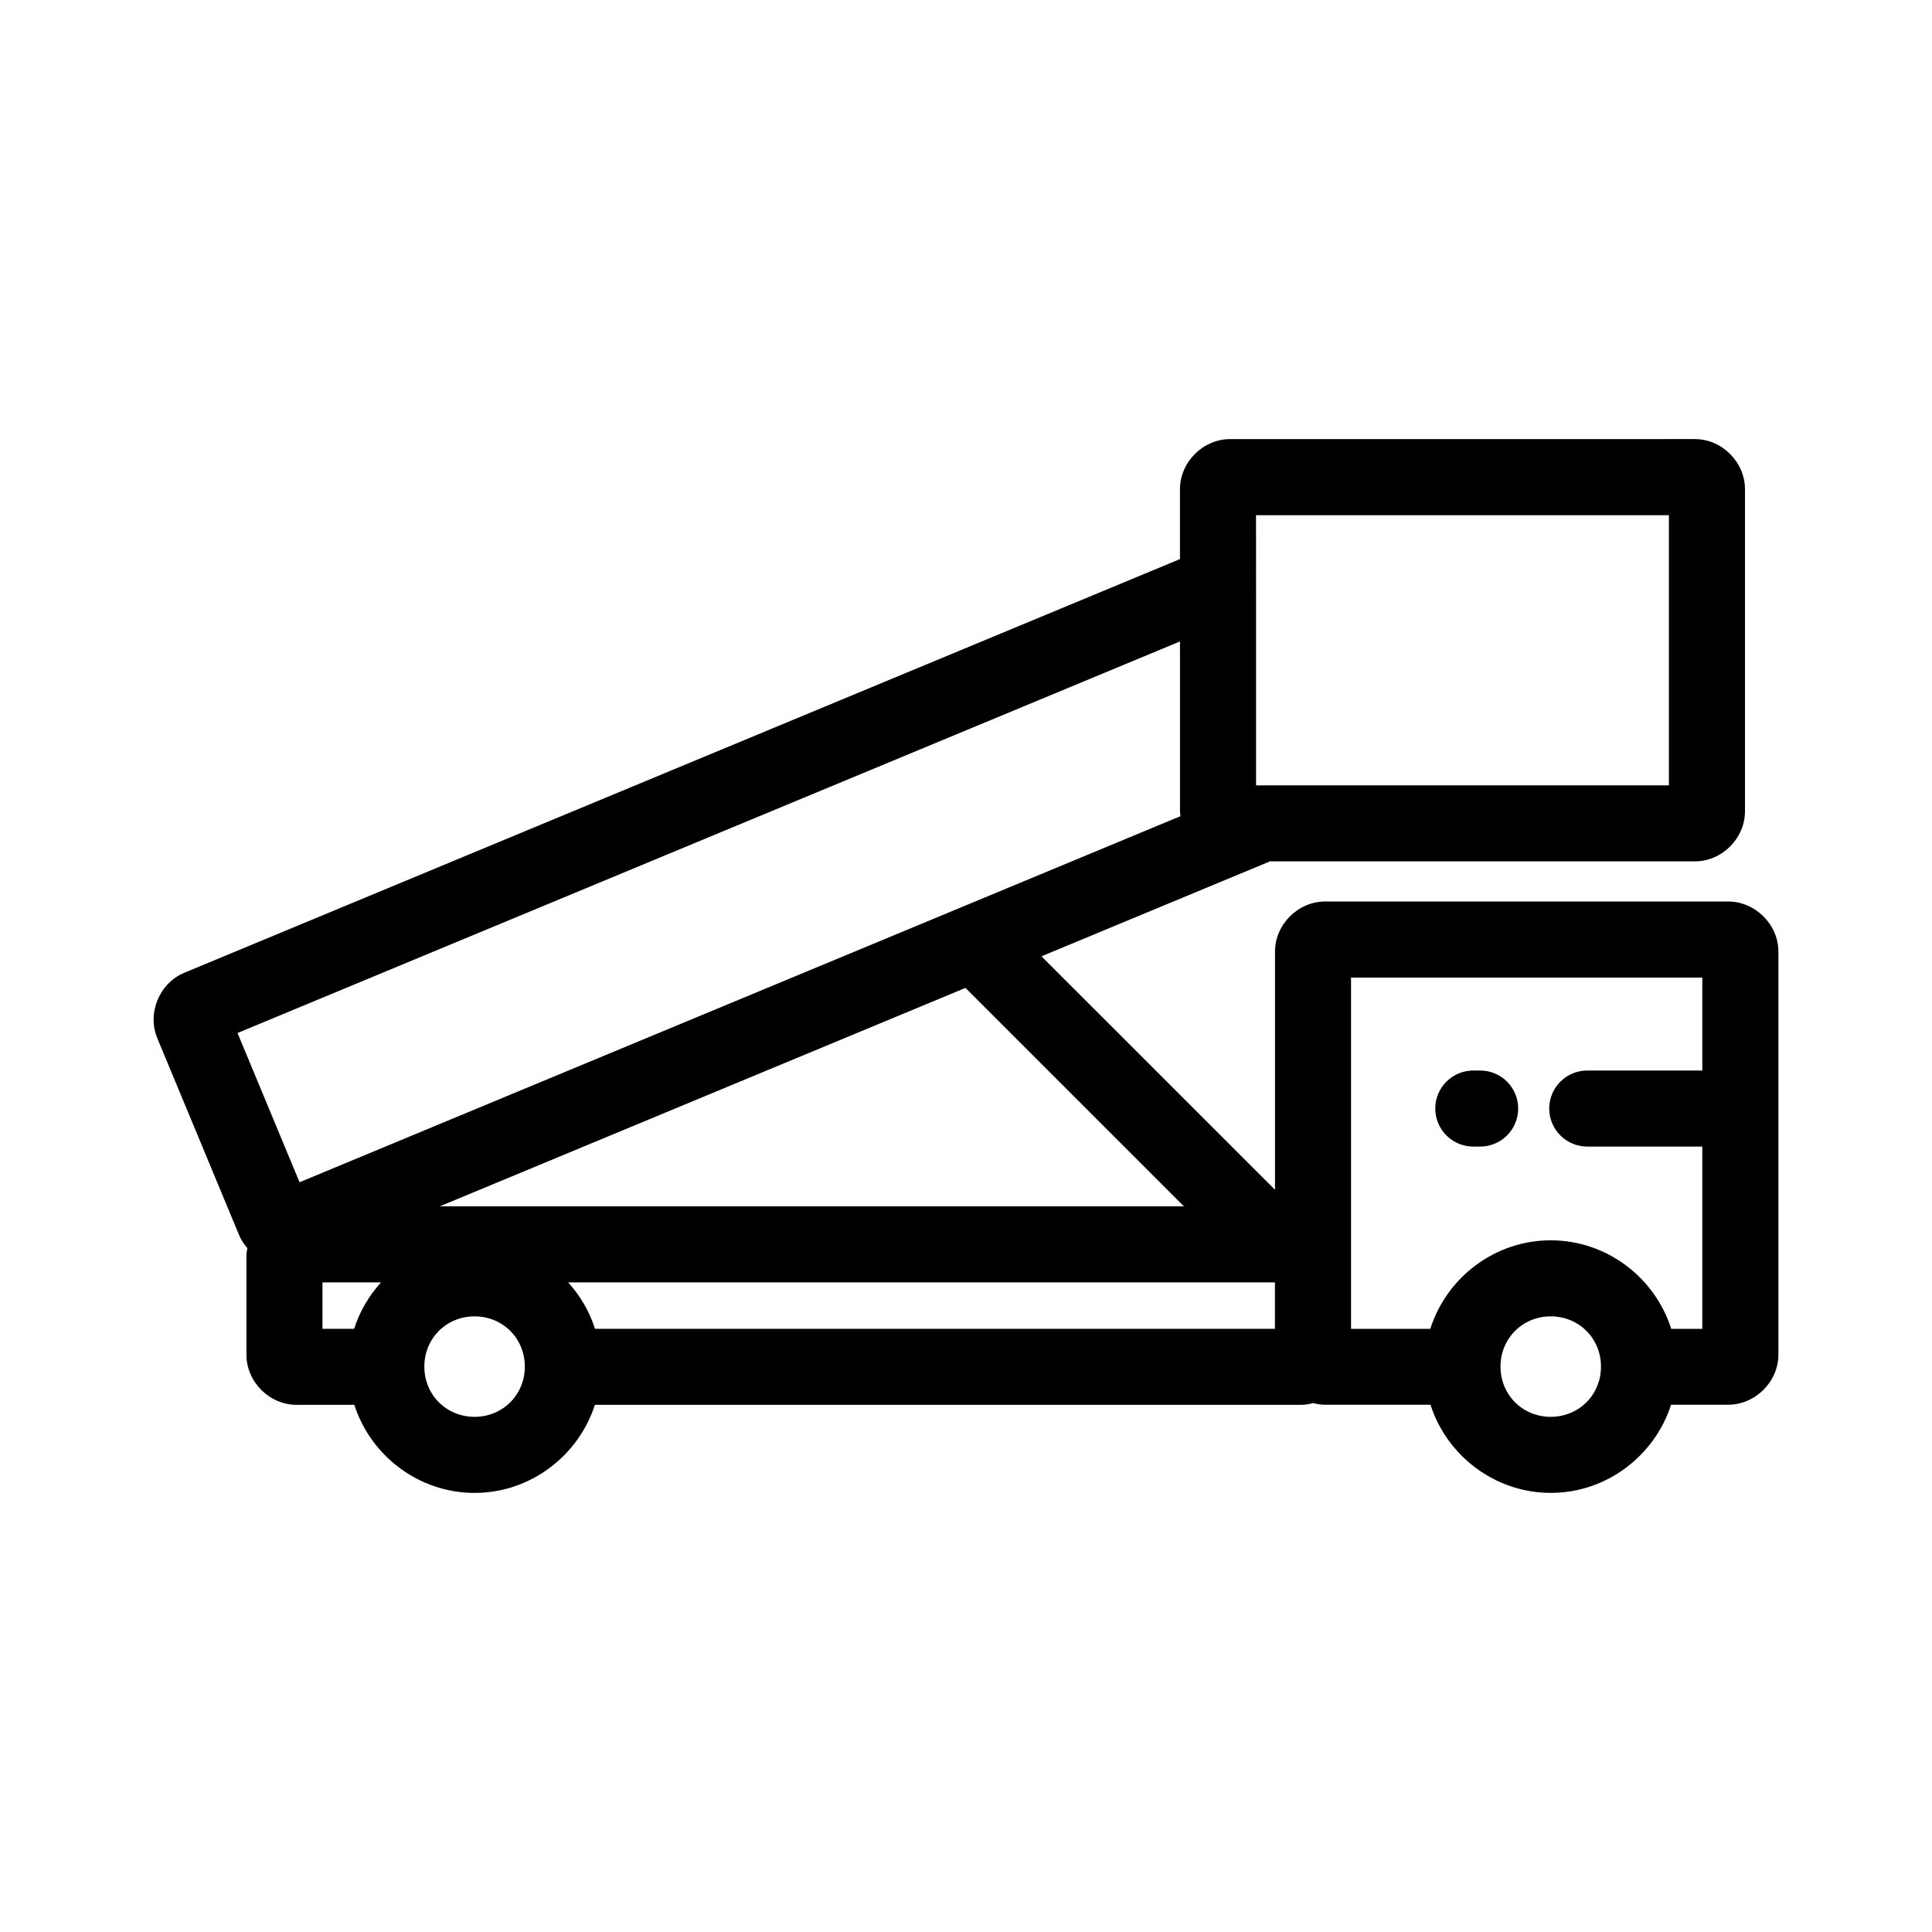 <?xml version="1.0" encoding="UTF-8"?>
<!-- Uploaded to: ICON Repo, www.svgrepo.com, Generator: ICON Repo Mixer Tools -->
<svg fill="#000000" width="800px" height="800px" version="1.1" viewBox="144 144 512 512" xmlns="http://www.w3.org/2000/svg">
 <path d="m593.16 260.36-123.18 0.008c-7.184 0-13.273 6.102-13.273 13.285v18.508l-263.84 109.62c-6.644 2.758-9.938 10.719-7.176 17.367l21.707 52.238c0.523 1.262 1.289 2.356 2.144 3.356-0.129 0.73-0.234 1.473-0.234 2.234v26.039c0 7.199 6.082 13.281 13.285 13.281h15.301c4.336 13.473 17.035 23.34 31.871 23.34s27.547-9.867 31.883-23.34h187.11c1.117 0 2.188-0.188 3.231-0.461 1.023 0.266 2.082 0.434 3.176 0.434h27.926c4.332 13.48 17.031 23.359 31.875 23.359 14.84 0 27.551-9.879 31.879-23.359h15.137c7.18 0 13.312-6.094 13.312-13.277v-106.81c0-7.18-6.133-13.273-13.312-13.273h-106.82c-7.18 0-13.273 6.094-13.273 13.273v63.125l-61.895-61.875 60.559-25.16h112.61c7.18 0 13.273-6.094 13.273-13.273v-85.352c0-7.184-6.094-13.285-13.273-13.285zm-116.3 20.172h109.42v71.594h-109.41v-53.242c0-0.066-0.004-0.133-0.008-0.195zm-20.152 33.457v45.016c0 0.441 0.094 0.859 0.137 1.289l-233.46 97.016-16.434-39.551zm45.332 89.082h93.086v24.629h-30.266c-2.711-0.062-5.332 0.973-7.269 2.871-1.941 1.895-3.031 4.492-3.031 7.203 0 2.711 1.09 5.309 3.031 7.207 1.938 1.895 4.559 2.93 7.269 2.871h30.266v48.312h-8.234c-4.293-13.543-17.043-23.469-31.93-23.469-14.891 0-27.629 9.926-31.922 23.469h-21zm-102.18 2.734 57.891 57.887h-197.2zm134.8 21.895c-2.711-0.062-5.332 0.973-7.269 2.871-1.938 1.895-3.031 4.492-3.031 7.203 0 2.711 1.094 5.309 3.031 7.207 1.938 1.895 4.559 2.93 7.269 2.871h1.375c2.711 0.059 5.332-0.977 7.269-2.871 1.941-1.898 3.031-4.496 3.031-7.207 0-2.711-1.09-5.309-3.031-7.203-1.938-1.898-4.559-2.934-7.269-2.871zm-305.2 56.145h15.508c-3.176 3.523-5.648 7.688-7.113 12.301h-8.395zm65.113 0h187.3v12.301h-180.19c-1.465-4.613-3.938-8.777-7.113-12.301zm-24.809 9.004c7.473 0 13.324 5.844 13.324 13.316 0 7.473-5.852 13.312-13.324 13.312s-13.312-5.84-13.312-13.312c0-7.473 5.84-13.316 13.312-13.316zm285.2 0c7.473 0 13.312 5.844 13.312 13.316 0 7.473-5.84 13.312-13.312 13.312-7.477 0-13.316-5.84-13.316-13.312 0-7.473 5.84-13.316 13.316-13.316z"/>
</svg>